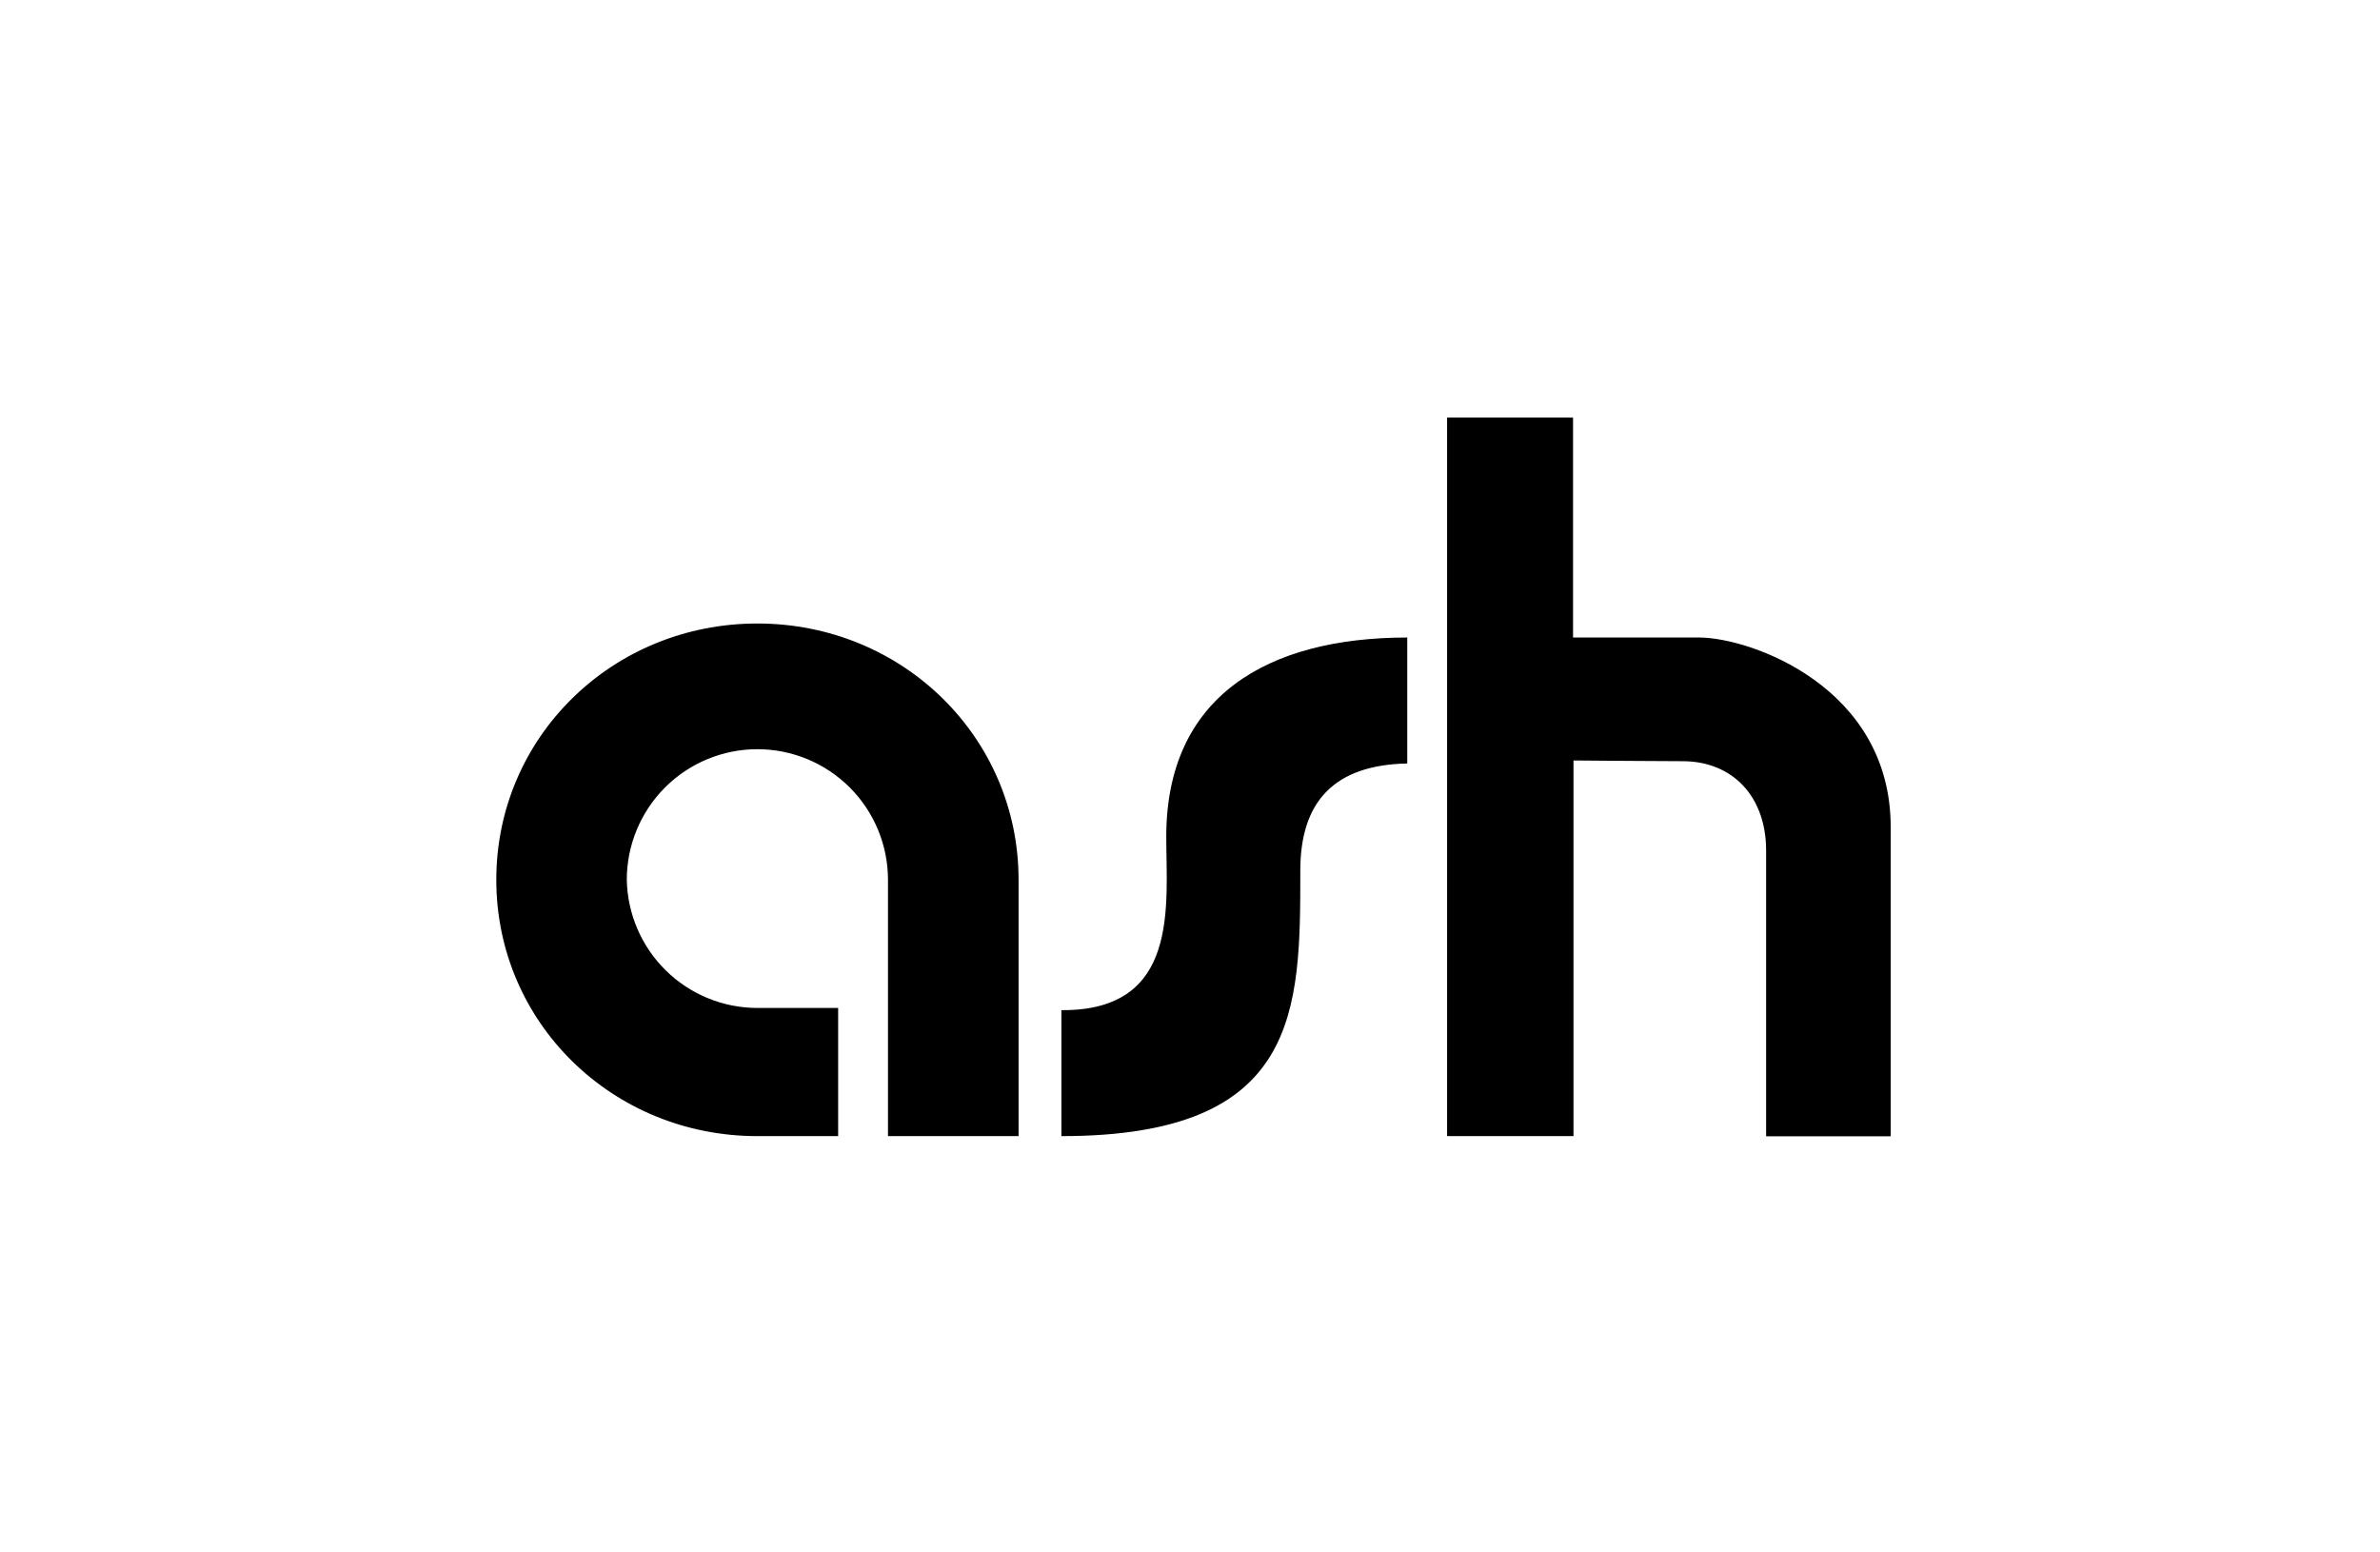 <svg xmlns="http://www.w3.org/2000/svg" width="184" height="120" viewBox="0 0 184 120" fill="none"><path d="M146.172 63.931V87.835H136.54V65.751C136.54 61.533 133.917 58.84 130.085 58.84C128.201 58.84 121.648 58.784 121.648 58.784V87.821H111.876V32.278H121.613V49.279H131.351C135.33 49.279 146.172 53.103 146.172 63.931ZM78.747 68.008V87.821H68.651V68.008C68.651 65.331 67.587 62.763 65.694 60.869C63.8 58.976 61.232 57.912 58.554 57.912C55.877 57.912 53.309 58.976 51.415 60.869C49.522 62.763 48.458 65.331 48.458 68.008C48.51 70.653 49.596 73.171 51.484 75.023C53.371 76.875 55.91 77.913 58.554 77.915H64.798V87.821H58.554C47.326 87.821 38.369 79.026 38.369 68.008C38.369 56.991 47.326 48.196 58.554 48.196C69.783 48.196 78.747 56.998 78.747 68.008ZM82.058 78.084C91.24 78.154 90.165 69.977 90.165 64.676C90.165 53.848 97.962 49.279 108.796 49.279V59.016C103.129 59.129 100.528 61.983 100.528 67.284C100.528 78.112 100.528 87.821 82.058 87.821V78.084Z" fill="black"></path></svg>